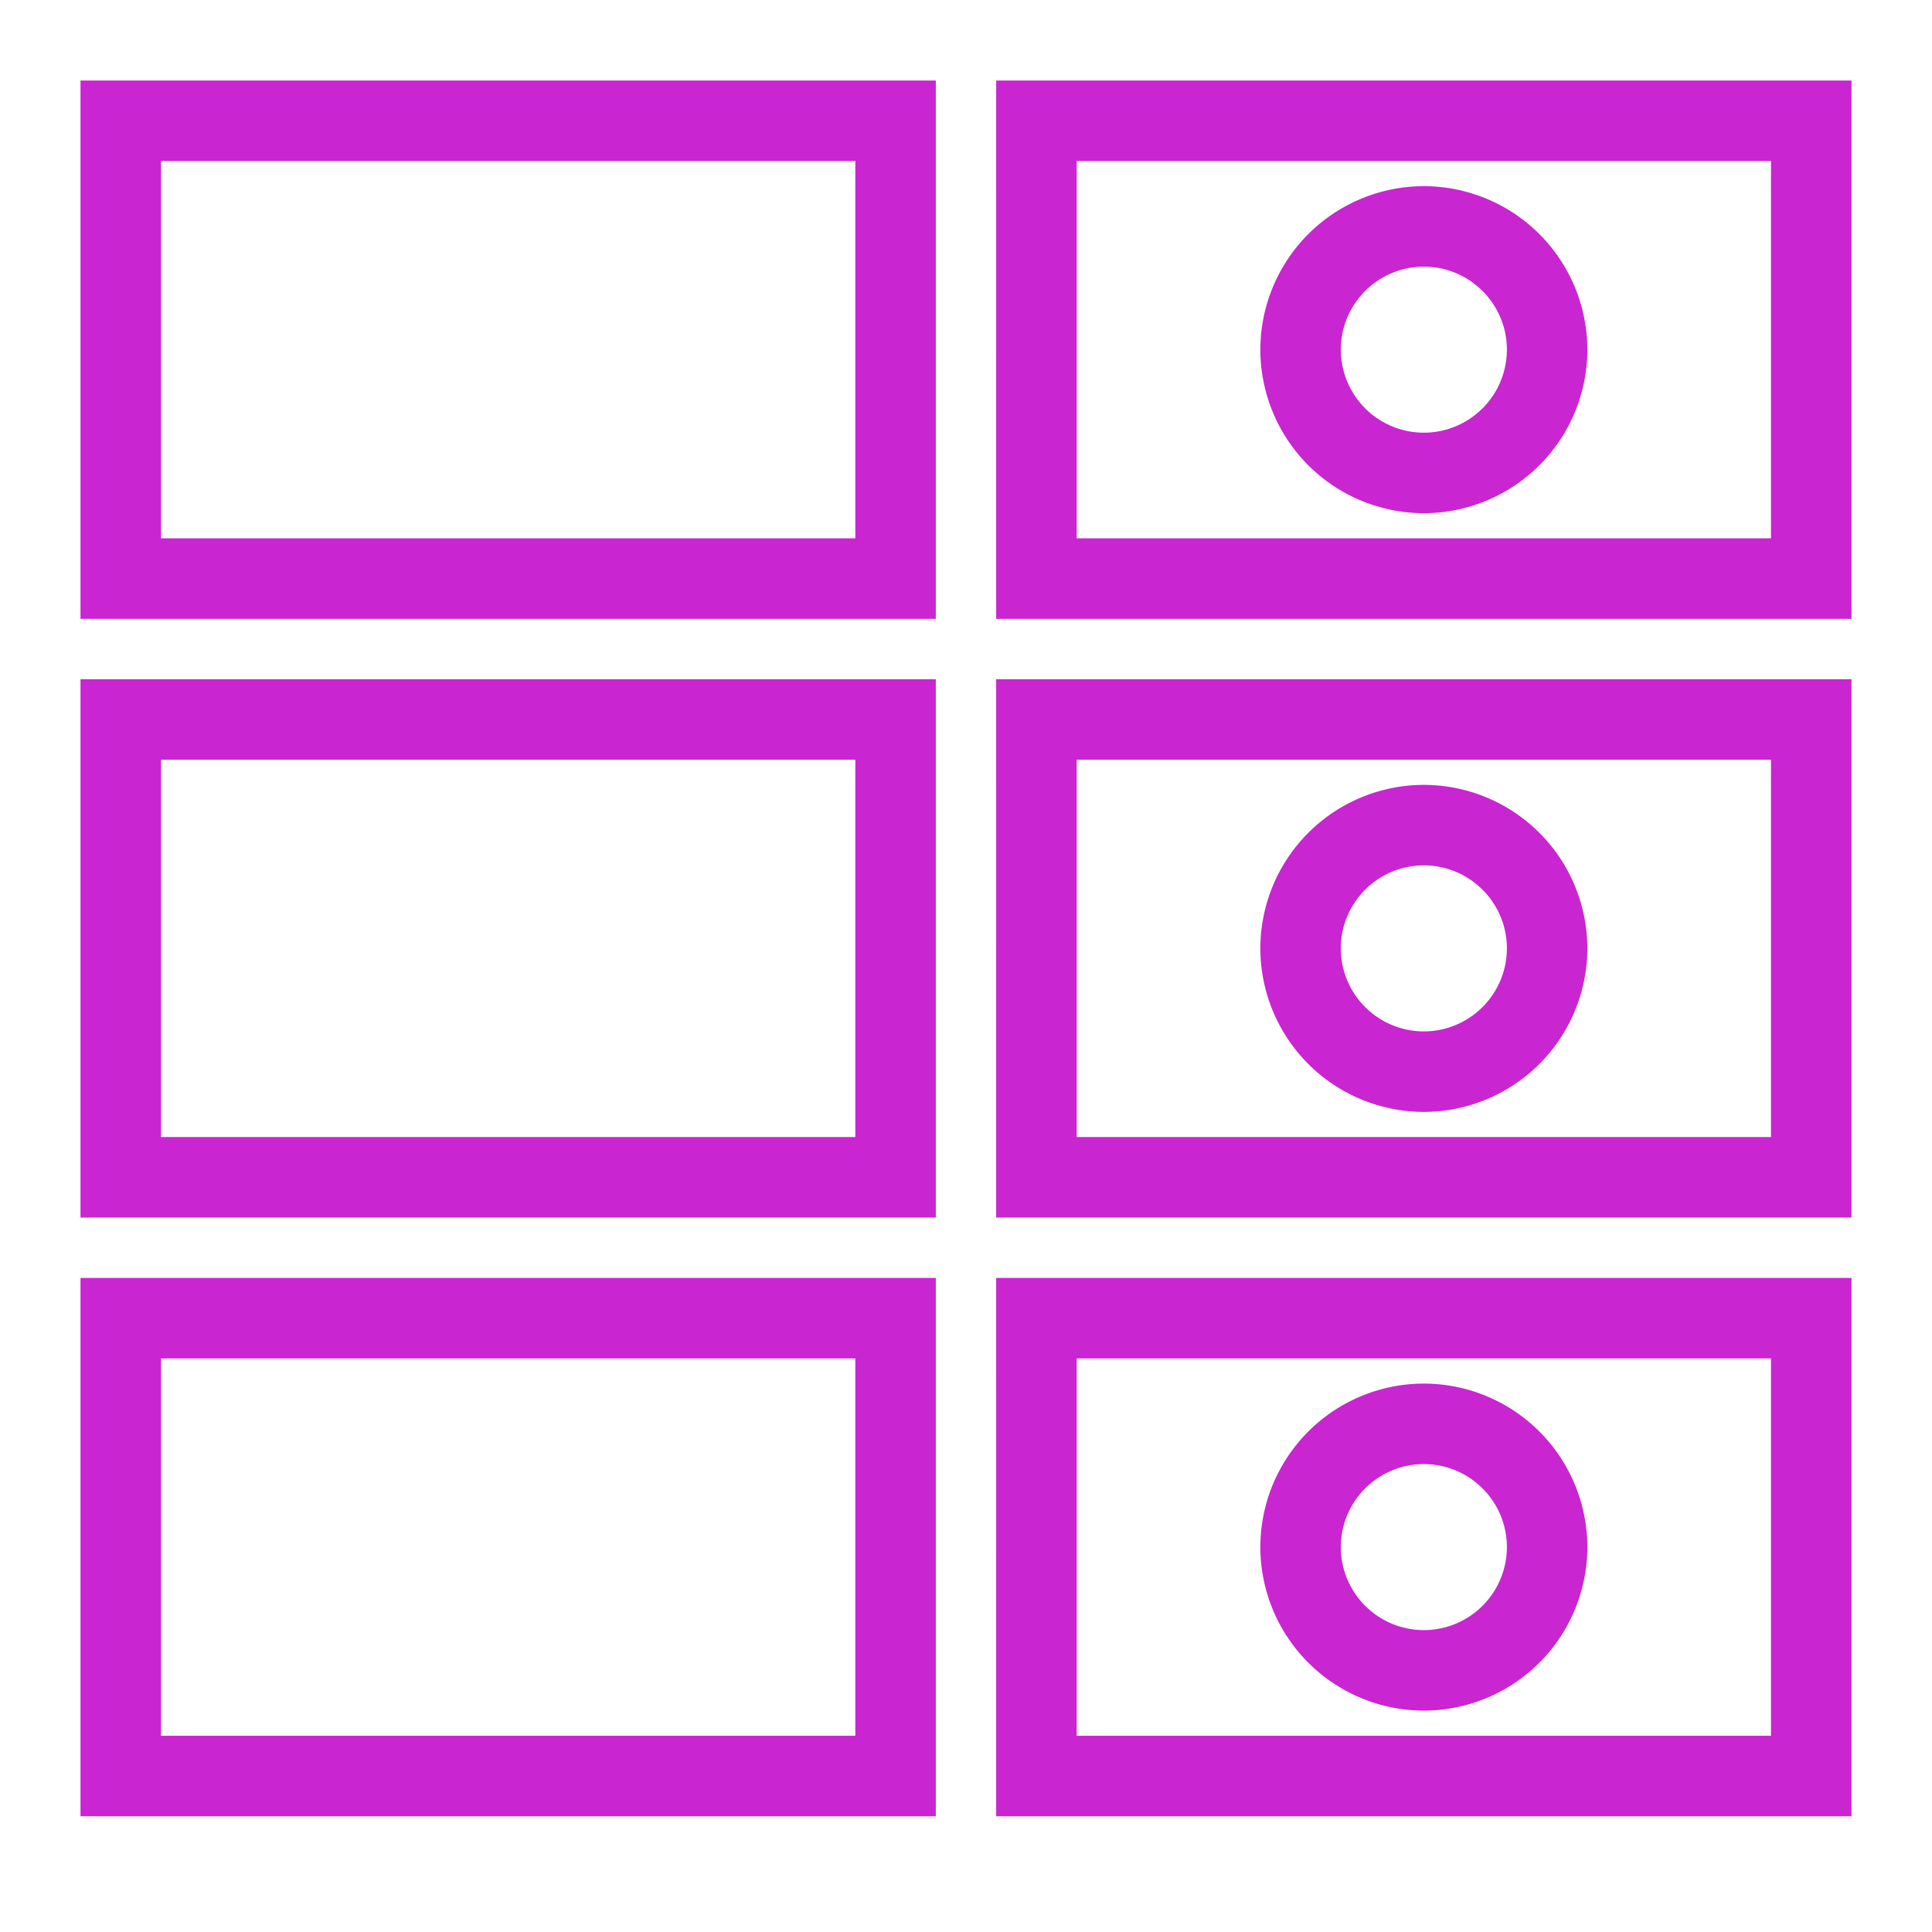 <svg xmlns="http://www.w3.org/2000/svg" viewBox="0 0 48 48"><path fill="#C925D1" fill-rule="evenodd" d="M35.375 40.5a2.065 2.065 0 0 1-2.063-2.063c0-1.137.925-2.062 2.063-2.062s2.063.925 2.063 2.062a2.065 2.065 0 0 1-2.063 2.063m0-6.125a4.066 4.066 0 0 0-4.062 4.062 4.067 4.067 0 0 0 4.062 4.063 4.067 4.067 0 0 0 4.062-4.063 4.066 4.066 0 0 0-4.062-4.062m0-8.75a2.065 2.065 0 0 1-2.063-2.062c0-1.138.925-2.063 2.063-2.063s2.063.925 2.063 2.063a2.065 2.065 0 0 1-2.063 2.062m0-6.125a4.067 4.067 0 0 0-4.062 4.063 4.066 4.066 0 0 0 4.062 4.062 4.066 4.066 0 0 0 4.062-4.062 4.067 4.067 0 0 0-4.062-4.063m0-12.875c1.138 0 2.063.925 2.063 2.063a2.065 2.065 0 0 1-2.063 2.062 2.065 2.065 0 0 1-2.063-2.062c0-1.138.925-2.063 2.063-2.063m0 6.125a4.066 4.066 0 0 0 4.062-4.062 4.067 4.067 0 0 0-4.062-4.063 4.067 4.067 0 0 0-4.062 4.063 4.066 4.066 0 0 0 4.062 4.062M4 43.125h17.25V33.75H4zm-2 2h21.25V31.75H2zM4 28.25h17.25v-9.375H4zm-2 2h21.25V16.875H2zm2-16.875h17.25V4H4zm-2 2h21.25V2H2zm24.75 27.75H44V33.75H26.75zm-2 2H46V31.75H24.75zm2-16.875H44v-9.375H26.75zm-2 2H46V16.875H24.75zm2-16.875H44V4H26.75zm-2 2H46V2H24.75z"/></svg>